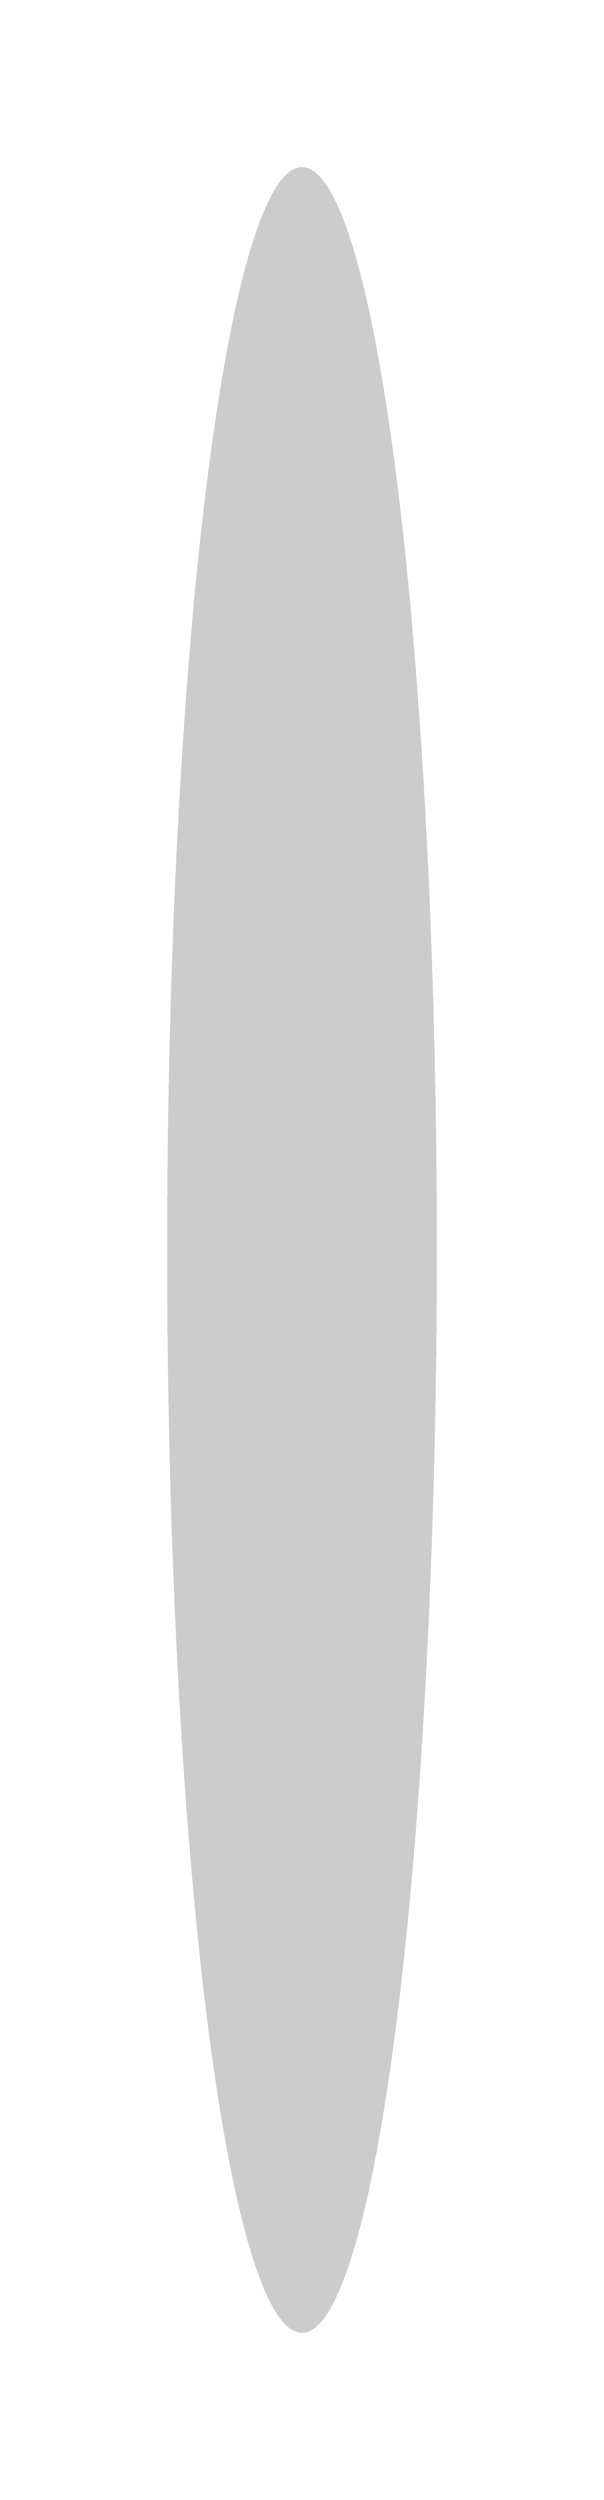 <?xml version="1.0" encoding="UTF-8"?> <svg xmlns="http://www.w3.org/2000/svg" viewBox="0 0 159 658" fill="none"><g filter="url(#filter0_d_2051_849)"><ellipse cx="79.5" cy="325" rx="35.5" ry="285" fill="black" fill-opacity="0.2" shape-rendering="crispEdges"></ellipse></g><defs><filter id="filter0_d_2051_849" x="0" y="0" width="159" height="658" filterUnits="userSpaceOnUse" color-interpolation-filters="sRGB"><feFlood flood-opacity="0" result="BackgroundImageFix"></feFlood><feColorMatrix in="SourceAlpha" type="matrix" values="0 0 0 0 0 0 0 0 0 0 0 0 0 0 0 0 0 0 127 0" result="hardAlpha"></feColorMatrix><feOffset dy="4"></feOffset><feGaussianBlur stdDeviation="22"></feGaussianBlur><feComposite in2="hardAlpha" operator="out"></feComposite><feColorMatrix type="matrix" values="0 0 0 0 0 0 0 0 0 0 0 0 0 0 0 0 0 0 0.25 0"></feColorMatrix><feBlend mode="normal" in2="BackgroundImageFix" result="effect1_dropShadow_2051_849"></feBlend><feBlend mode="normal" in="SourceGraphic" in2="effect1_dropShadow_2051_849" result="shape"></feBlend></filter></defs></svg> 